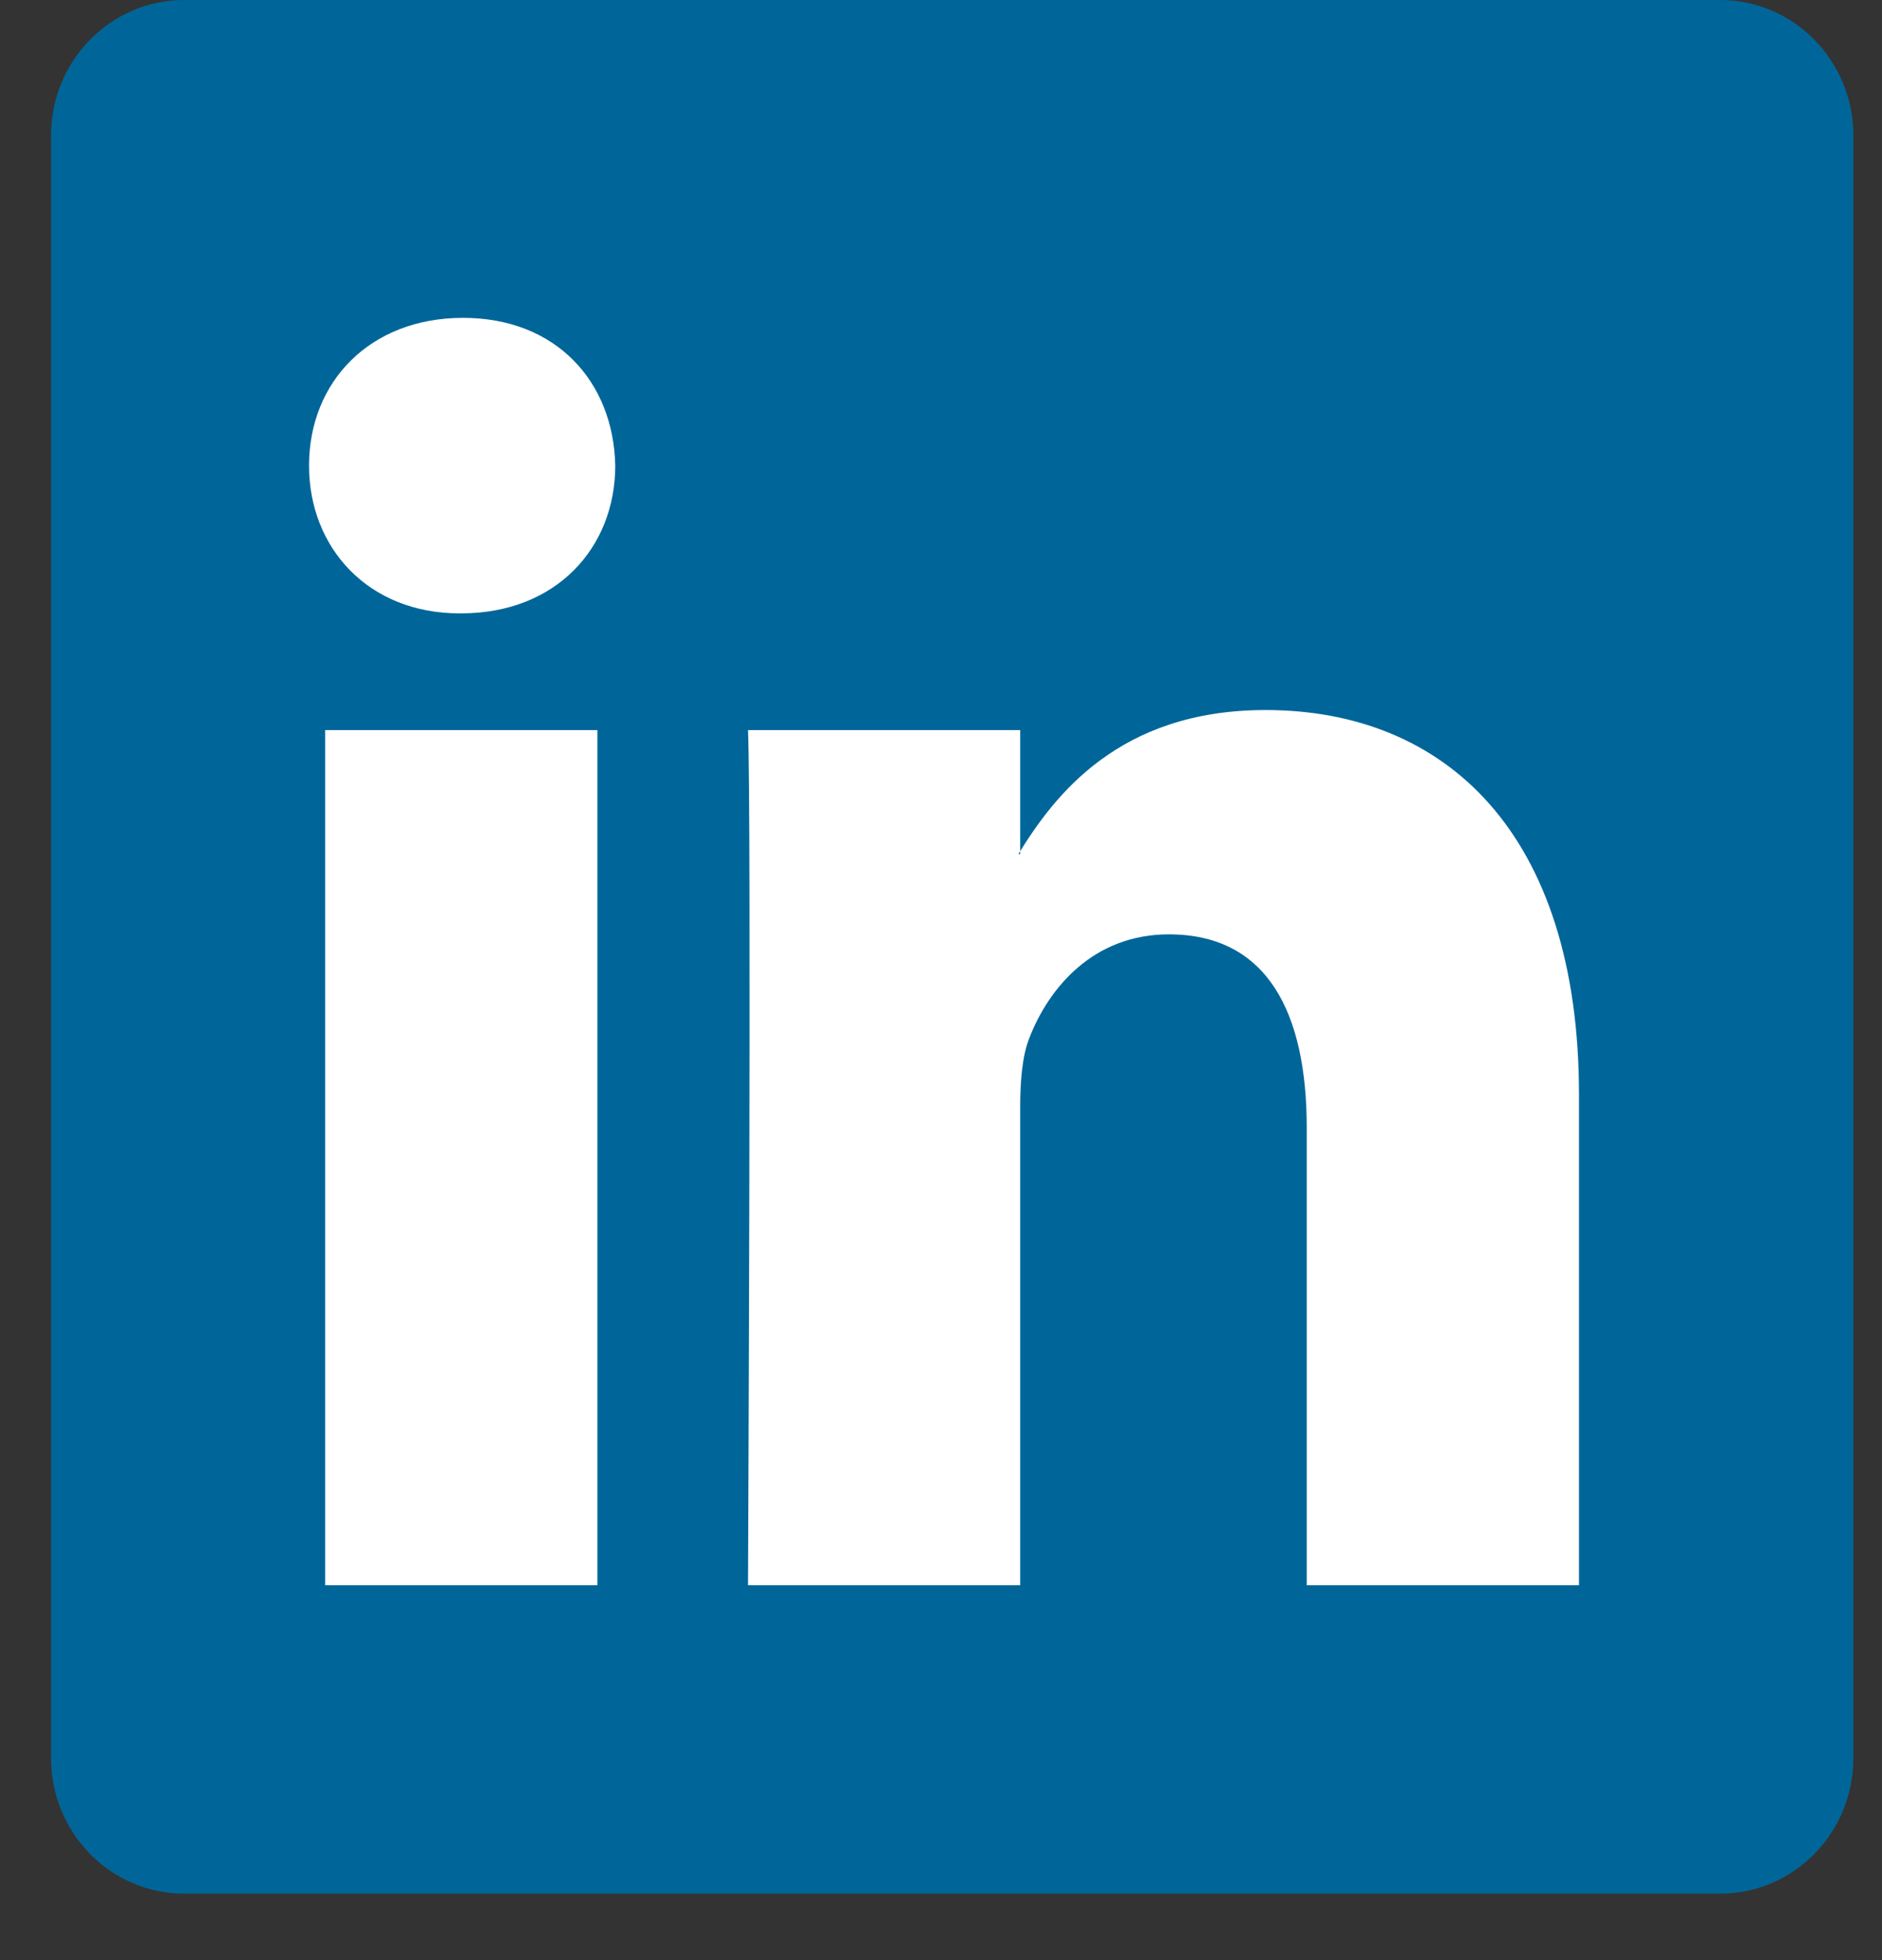 <svg width="24" height="25" viewBox="0 0 24 25" fill="none" xmlns="http://www.w3.org/2000/svg">
<rect x="0" y="0" width="24" height="25" fill="#333333" stroke="none"/>
<path d="M0.651 1.73C0.651 0.775 1.411 0 2.349 0H21.936C22.874 0 23.635 0.775 23.635 1.73V22.422C23.635 23.378 22.874 24.152 21.936 24.152H2.349C1.411 24.152 0.651 23.378 0.651 22.422V1.73Z" fill="#006699"/>
<path fill-rule="evenodd" clip-rule="evenodd" d="M7.618 20.218V9.312H4.146V20.218H7.618ZM5.882 7.823C7.093 7.823 7.846 6.985 7.846 5.939C7.824 4.869 7.093 4.054 5.905 4.054C4.718 4.054 3.941 4.869 3.941 5.939C3.941 6.985 4.694 7.823 5.86 7.823H5.882Z" fill="white"/>
<path fill-rule="evenodd" clip-rule="evenodd" d="M9.539 20.218H13.01V14.127C13.01 13.802 13.033 13.476 13.125 13.243C13.376 12.592 13.947 11.917 14.906 11.917C16.162 11.917 16.664 12.917 16.664 14.383V20.218H20.136V13.964C20.136 10.615 18.423 9.056 16.139 9.056C14.266 9.056 13.444 10.149 12.987 10.893H13.01V9.312H9.539C9.584 10.335 9.539 20.218 9.539 20.218Z" fill="white"/>
</svg>
